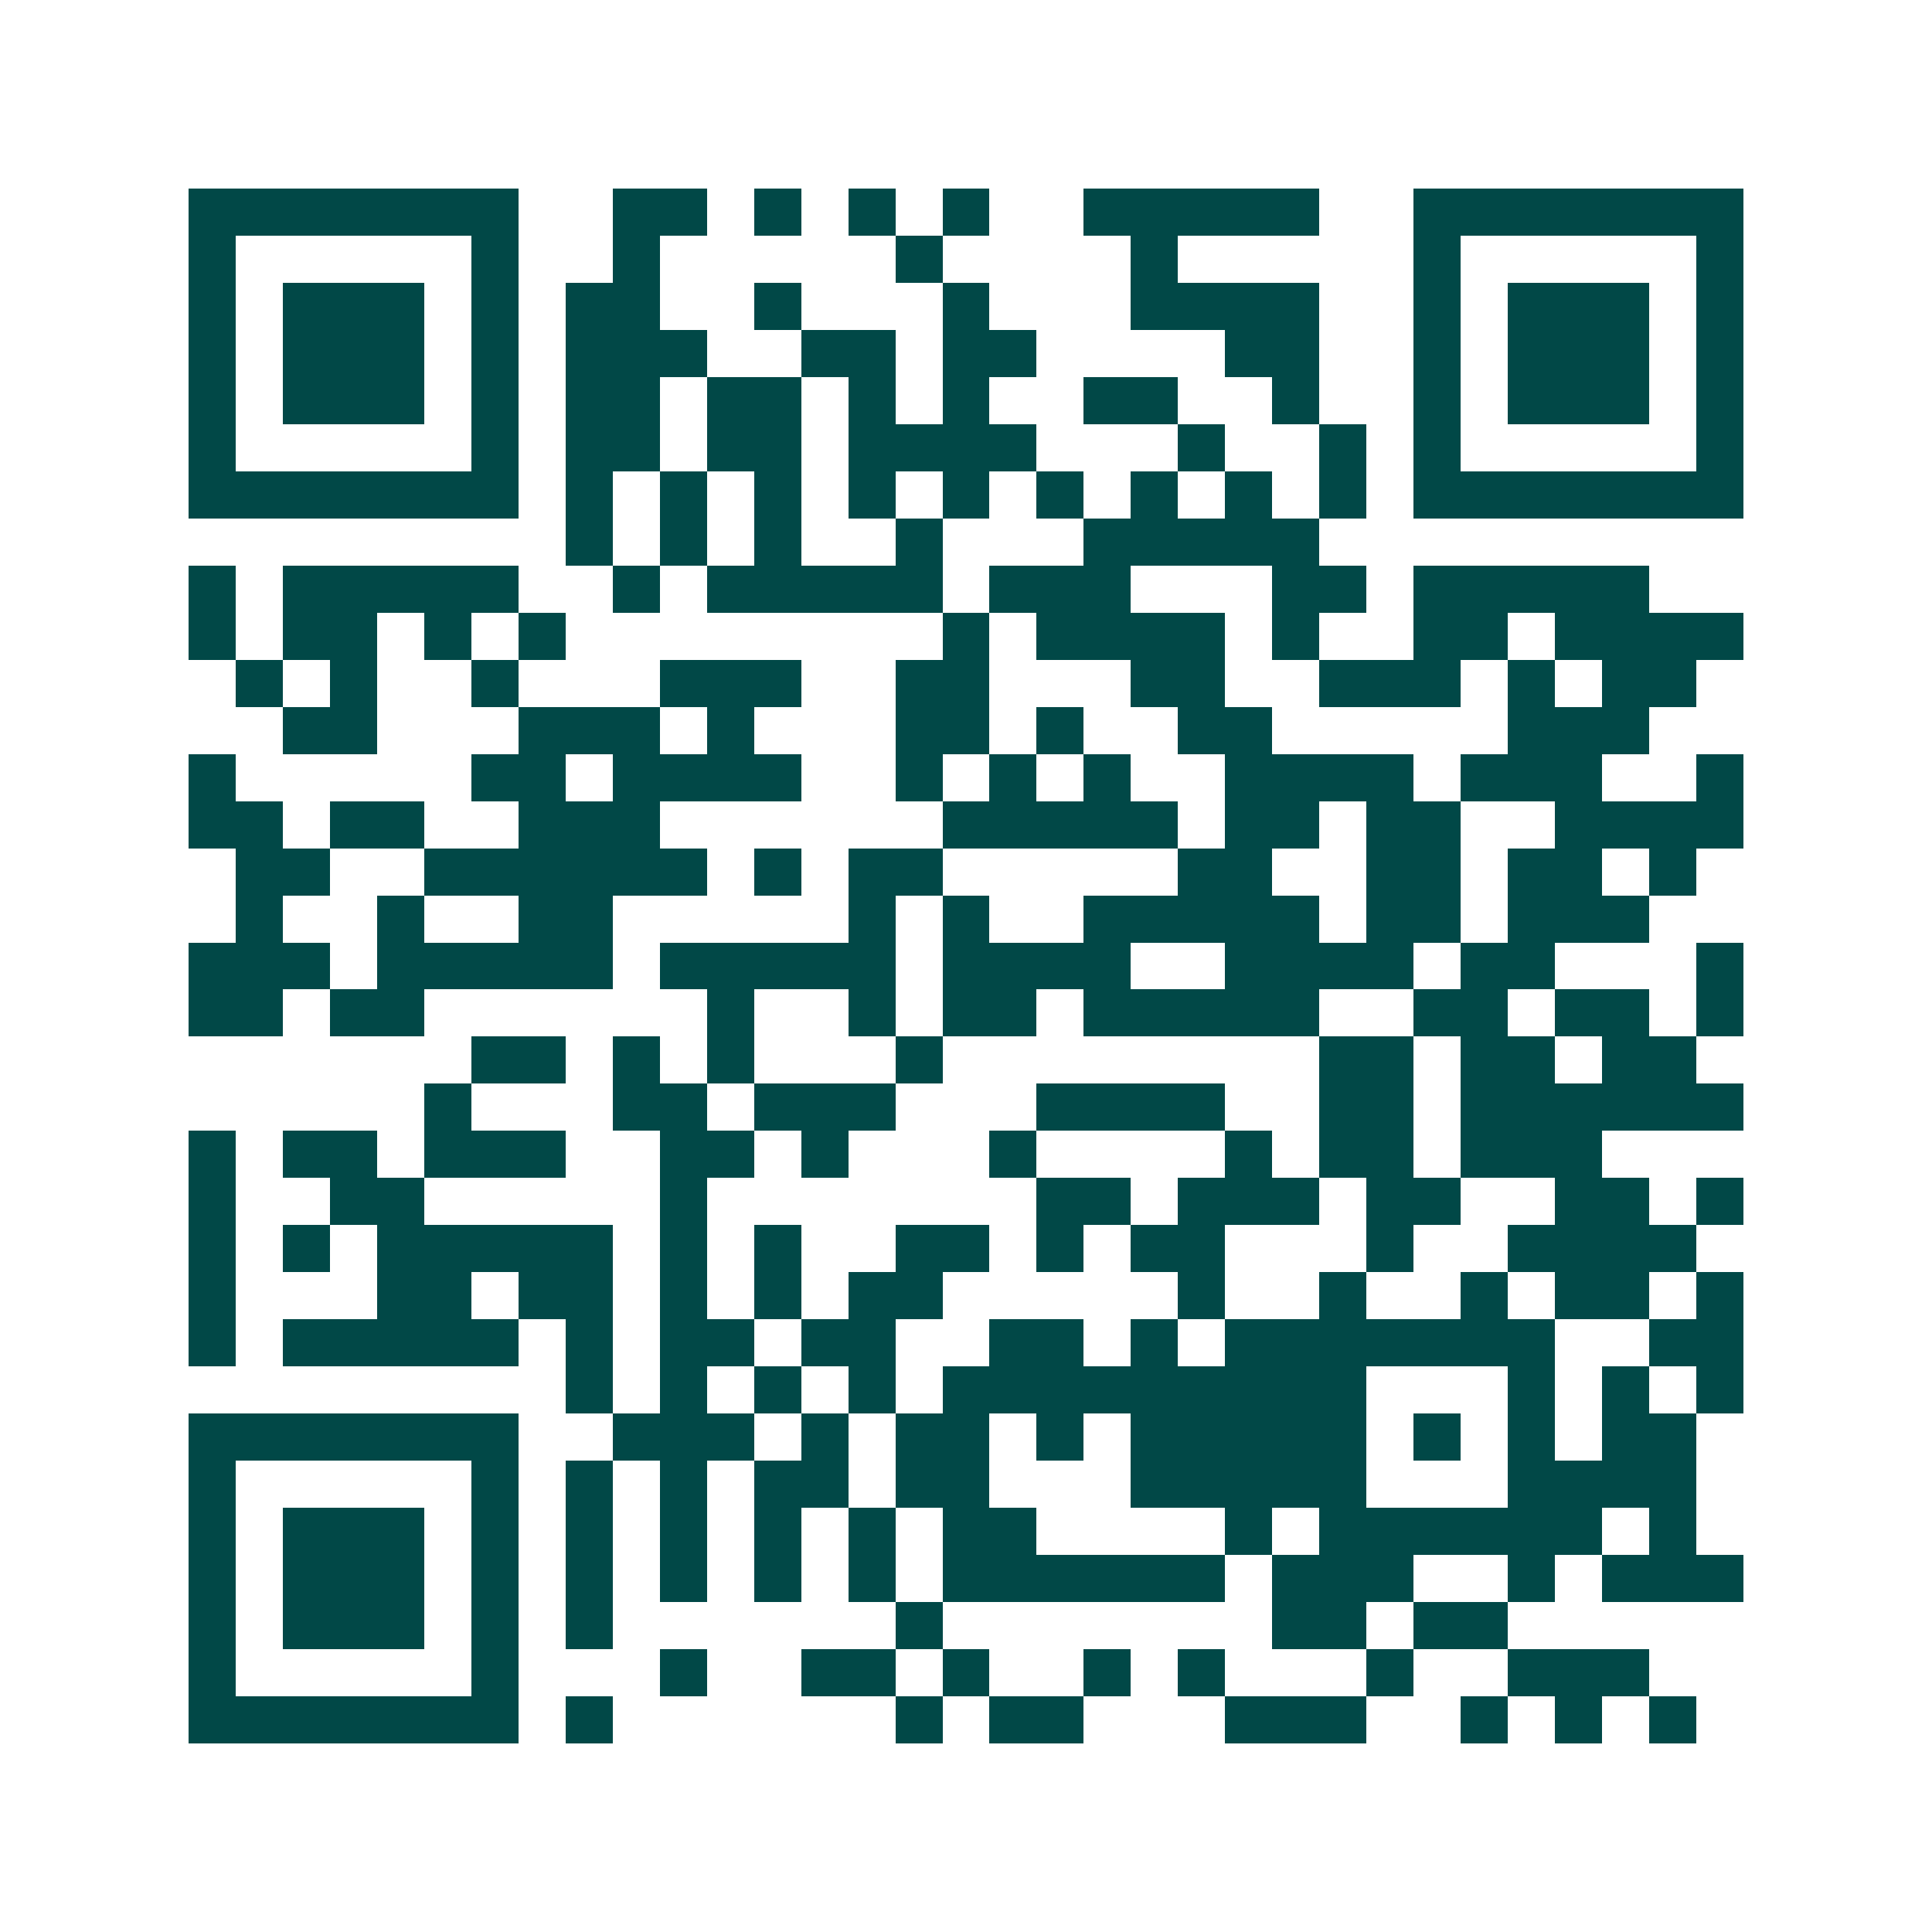 <svg xmlns="http://www.w3.org/2000/svg" width="200" height="200" viewBox="0 0 41 41" shape-rendering="crispEdges"><path fill="#ffffff" d="M0 0h41v41H0z"/><path stroke="#014847" d="M4 4.5h7m2 0h2m1 0h1m1 0h1m1 0h1m2 0h5m2 0h7M4 5.5h1m5 0h1m2 0h1m5 0h1m4 0h1m5 0h1m5 0h1M4 6.5h1m1 0h3m1 0h1m1 0h2m2 0h1m3 0h1m3 0h4m2 0h1m1 0h3m1 0h1M4 7.5h1m1 0h3m1 0h1m1 0h3m2 0h2m1 0h2m4 0h2m2 0h1m1 0h3m1 0h1M4 8.5h1m1 0h3m1 0h1m1 0h2m1 0h2m1 0h1m1 0h1m2 0h2m2 0h1m2 0h1m1 0h3m1 0h1M4 9.5h1m5 0h1m1 0h2m1 0h2m1 0h4m3 0h1m2 0h1m1 0h1m5 0h1M4 10.5h7m1 0h1m1 0h1m1 0h1m1 0h1m1 0h1m1 0h1m1 0h1m1 0h1m1 0h1m1 0h7M12 11.5h1m1 0h1m1 0h1m2 0h1m3 0h5M4 12.5h1m1 0h5m2 0h1m1 0h5m1 0h3m3 0h2m1 0h5M4 13.5h1m1 0h2m1 0h1m1 0h1m8 0h1m1 0h4m1 0h1m2 0h2m1 0h4M5 14.5h1m1 0h1m2 0h1m3 0h3m2 0h2m3 0h2m2 0h3m1 0h1m1 0h2M6 15.5h2m3 0h3m1 0h1m3 0h2m1 0h1m2 0h2m5 0h3M4 16.5h1m5 0h2m1 0h4m2 0h1m1 0h1m1 0h1m2 0h4m1 0h3m2 0h1M4 17.5h2m1 0h2m2 0h3m6 0h5m1 0h2m1 0h2m2 0h4M5 18.5h2m2 0h6m1 0h1m1 0h2m5 0h2m2 0h2m1 0h2m1 0h1M5 19.5h1m2 0h1m2 0h2m5 0h1m1 0h1m2 0h5m1 0h2m1 0h3M4 20.5h3m1 0h5m1 0h5m1 0h4m2 0h4m1 0h2m3 0h1M4 21.5h2m1 0h2m6 0h1m2 0h1m1 0h2m1 0h5m2 0h2m1 0h2m1 0h1M10 22.5h2m1 0h1m1 0h1m3 0h1m8 0h2m1 0h2m1 0h2M9 23.5h1m3 0h2m1 0h3m3 0h4m2 0h2m1 0h6M4 24.5h1m1 0h2m1 0h3m2 0h2m1 0h1m3 0h1m4 0h1m1 0h2m1 0h3M4 25.5h1m2 0h2m5 0h1m7 0h2m1 0h3m1 0h2m2 0h2m1 0h1M4 26.5h1m1 0h1m1 0h5m1 0h1m1 0h1m2 0h2m1 0h1m1 0h2m3 0h1m2 0h4M4 27.5h1m3 0h2m1 0h2m1 0h1m1 0h1m1 0h2m5 0h1m2 0h1m2 0h1m1 0h2m1 0h1M4 28.5h1m1 0h5m1 0h1m1 0h2m1 0h2m2 0h2m1 0h1m1 0h7m2 0h2M12 29.5h1m1 0h1m1 0h1m1 0h1m1 0h9m3 0h1m1 0h1m1 0h1M4 30.5h7m2 0h3m1 0h1m1 0h2m1 0h1m1 0h5m1 0h1m1 0h1m1 0h2M4 31.5h1m5 0h1m1 0h1m1 0h1m1 0h2m1 0h2m3 0h5m3 0h4M4 32.5h1m1 0h3m1 0h1m1 0h1m1 0h1m1 0h1m1 0h1m1 0h2m4 0h1m1 0h6m1 0h1M4 33.5h1m1 0h3m1 0h1m1 0h1m1 0h1m1 0h1m1 0h1m1 0h6m1 0h3m2 0h1m1 0h3M4 34.5h1m1 0h3m1 0h1m1 0h1m6 0h1m7 0h2m1 0h2M4 35.5h1m5 0h1m3 0h1m2 0h2m1 0h1m2 0h1m1 0h1m3 0h1m2 0h3M4 36.5h7m1 0h1m6 0h1m1 0h2m3 0h3m2 0h1m1 0h1m1 0h1"/></svg>

